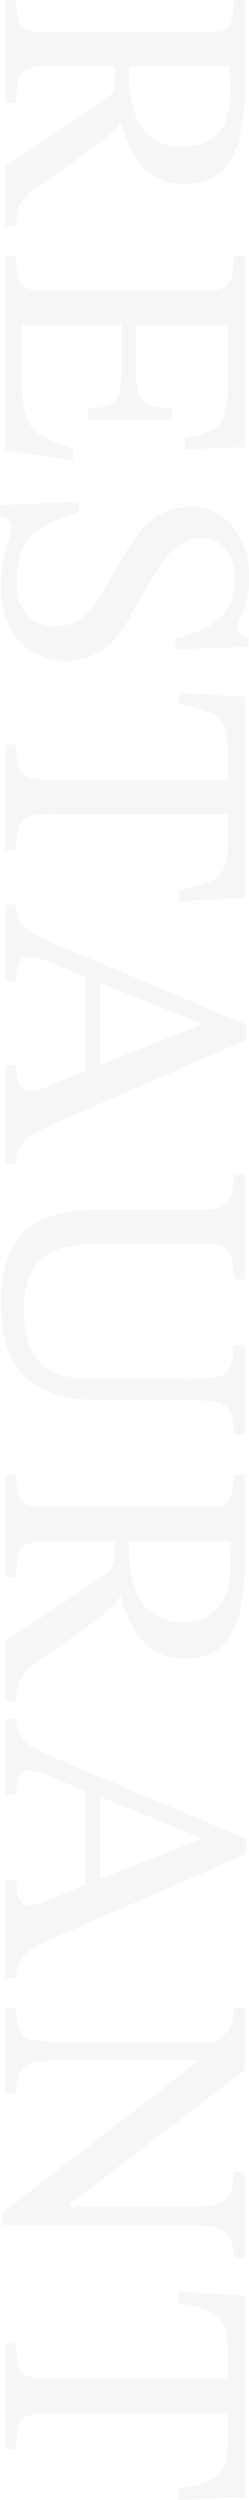 <svg xmlns="http://www.w3.org/2000/svg" width="54.72" height="548.8" viewBox="0 0 54.72 548.8"><path d="M25.92,0H3.44V-2.4A16.18,16.18,0,0,0,8-2.88a3.019,3.019,0,0,0,2.04-2.08,17.328,17.328,0,0,0,.52-4.96V-44.24a11.214,11.214,0,0,0-.44-3.52A3.009,3.009,0,0,0,8.16-49.6a14.655,14.655,0,0,0-4.72-.56v-2.4H23.12A44.56,44.56,0,0,1,33.8-51.4a14.445,14.445,0,0,1,7.32,4q2.64,2.84,2.64,7.96a12.068,12.068,0,0,1-2.04,7.28A14.175,14.175,0,0,1,36.6-27.8a29.517,29.517,0,0,1-6.36,2.36v.32a13.576,13.576,0,0,1,3.08,2.76q1.72,1.96,4.44,5.76T44.88-6.48A9.344,9.344,0,0,0,48.6-3.12a12.256,12.256,0,0,0,4.52.72V0H39.92q-3.28-4.96-5.48-8.28t-3.72-5.6Q29.2-16.16,28-17.92l-2.4-3.52a5.608,5.608,0,0,0-2.2-2.24,9.144,9.144,0,0,0-3.16-.4H18V-9.92A16.21,16.21,0,0,0,18.56-5,3.151,3.151,0,0,0,20.8-2.88a20.107,20.107,0,0,0,5.12.48ZM18-27.2l3.04.08a26.6,26.6,0,0,0,7.68-1.44,10.59,10.59,0,0,0,5.12-3.76,11.409,11.409,0,0,0,1.84-6.8,9.832,9.832,0,0,0-2.96-7.56q-2.96-2.76-9.44-2.76-1.28,0-2.64.04T18-49.2ZM102.32,0H59.6V-2.4a20.412,20.412,0,0,0,4.92-.44A3.145,3.145,0,0,0,66.76-4.8a13.426,13.426,0,0,0,.6-4.64V-42.8a13.846,13.846,0,0,0-.6-4.64,3.476,3.476,0,0,0-2.24-2.16,16.21,16.21,0,0,0-4.92-.56v-2.4h42l.48,13.12H99.52a17.517,17.517,0,0,0-1.72-6.04,5.908,5.908,0,0,0-3.76-2.76,30.091,30.091,0,0,0-7.56-.72H74.72v20.32h9.36a18.7,18.7,0,0,0,5.6-.64,4.094,4.094,0,0,0,2.64-2.4,13.543,13.543,0,0,0,.72-4.96H95.6v18.56H93.04a12.516,12.516,0,0,0-.72-4.88,3.68,3.68,0,0,0-2.64-2.08,24.628,24.628,0,0,0-5.6-.48H74.72v22H85.04a50.865,50.865,0,0,0,7.48-.44A10.165,10.165,0,0,0,97-5.6a8.979,8.979,0,0,0,2.72-3.44A50.822,50.822,0,0,0,102-14.88h2.56ZM116.8,1.2h-2.48l-.72-17.28h2.48a29.049,29.049,0,0,0,3.36,8.44,9.9,9.9,0,0,0,4.76,4,19.539,19.539,0,0,0,6.92,1.08,14.361,14.361,0,0,0,5.2-.84,6.792,6.792,0,0,0,3.36-2.72,9.022,9.022,0,0,0,1.2-4.92,8.737,8.737,0,0,0-1.96-5.84,19.4,19.4,0,0,0-5-4.12q-3.04-1.8-6.32-3.64-3.2-1.84-6.16-3.92a18.2,18.2,0,0,1-4.84-4.96,12.6,12.6,0,0,1-1.88-7.04,11.661,11.661,0,0,1,2.08-7.08A13.4,13.4,0,0,1,122.32-52a18.6,18.6,0,0,1,7.6-1.52,20.779,20.779,0,0,1,5.68.6,16.575,16.575,0,0,1,3.16,1.24,4.457,4.457,0,0,0,2.12.64,2.3,2.3,0,0,0,1.56-.52,3.446,3.446,0,0,0,.92-1.8h2.08l.56,16h-2.4q-1.68-6.64-4.48-9.84t-8.88-3.12a9.558,9.558,0,0,0-6.32,1.88,6.946,6.946,0,0,0-2.24,5.64,7.929,7.929,0,0,0,1.68,5.08,16.783,16.783,0,0,0,4.4,3.8q2.72,1.68,5.68,3.44,2.64,1.52,5.32,3.04A29.6,29.6,0,0,1,143.64-24a15.062,15.062,0,0,1,3.52,4.48,13.3,13.3,0,0,1,1.32,6.16,13.883,13.883,0,0,1-2.12,7.84,13.258,13.258,0,0,1-5.8,4.84A20.232,20.232,0,0,1,132.24.96a31.019,31.019,0,0,1-6.76-.6,28.2,28.2,0,0,1-4.08-1.2,6.83,6.83,0,0,0-2.44-.6,1.9,1.9,0,0,0-1.44.72A3.11,3.11,0,0,0,116.8,1.2ZM190.08,0h-23.2V-2.4a18.228,18.228,0,0,0,5.04-.52,3.263,3.263,0,0,0,2.24-2.24,18.539,18.539,0,0,0,.56-5.32V-48.96H169.6a18.754,18.754,0,0,0-6.6.88,5.574,5.574,0,0,0-3.16,3.2A38.04,38.04,0,0,0,158-38.16h-2.48l.88-14.4h44.24l.64,14.4H198.8a38.039,38.039,0,0,0-1.84-6.72,5.587,5.587,0,0,0-3.12-3.2,18.7,18.7,0,0,0-6.64-.88h-5.04v38.48a18.539,18.539,0,0,0,.56,5.32,3.263,3.263,0,0,0,2.24,2.24,18.622,18.622,0,0,0,5.12.52ZM218.8,0H202V-2.4a7.708,7.708,0,0,0,3.6-.72,7.372,7.372,0,0,0,2.64-2.92,63.231,63.231,0,0,0,3.2-6.76L228.4-52.96h3.28L250.64-9.52A18.536,18.536,0,0,0,254.04-4a6.664,6.664,0,0,0,4.84,1.6V0H237.36V-2.4a20,20,0,0,0,2.48-.16,4.568,4.568,0,0,0,2.16-.8,2.307,2.307,0,0,0,.88-2,8.837,8.837,0,0,0-.28-2.04,17.123,17.123,0,0,0-1.08-2.92l-3.44-8-.56-1.6-9.12-23.2h-.24l-9.36,23.2-.56,1.6-3.92,9.28q-.32.96-.6,1.88a6.988,6.988,0,0,0-.28,2.04,2.121,2.121,0,0,0,1.28,2.2,11.674,11.674,0,0,0,4.08.52Zm20.48-17.52H217.04l1.2-3.2h19.84ZM289.44.96q-10.64,0-15.52-4.92T269.04-20V-43.12a11.517,11.517,0,0,0-.64-4.32,3.747,3.747,0,0,0-2.32-2.12,15.249,15.249,0,0,0-4.88-.6v-2.4h23.04v2.4a15.917,15.917,0,0,0-5.04.6,3.476,3.476,0,0,0-2.24,2.2,14.769,14.769,0,0,0-.56,4.64v22.64a24.673,24.673,0,0,0,1.36,8.76,10.117,10.117,0,0,0,4.68,5.4,18.626,18.626,0,0,0,9,1.84q7.84,0,11.32-3.72t3.48-11.96V-39.92a32.375,32.375,0,0,0-.48-6.44,4.076,4.076,0,0,0-2.08-3,11.632,11.632,0,0,0-4.96-.8v-2.4h19.6v2.4a11.883,11.883,0,0,0-5.04.8,3.919,3.919,0,0,0-2.04,2.92,33.29,33.29,0,0,0-.44,6.28v19.28q0,10.88-5,16.36T289.44.96ZM349.68,0H327.2V-2.4a16.18,16.18,0,0,0,4.56-.48,3.019,3.019,0,0,0,2.04-2.08,17.329,17.329,0,0,0,.52-4.96V-44.24a11.213,11.213,0,0,0-.44-3.52,3.009,3.009,0,0,0-1.96-1.84,14.655,14.655,0,0,0-4.72-.56v-2.4h19.68a44.56,44.56,0,0,1,10.68,1.16,14.445,14.445,0,0,1,7.32,4q2.64,2.84,2.64,7.96a12.068,12.068,0,0,1-2.04,7.28,14.175,14.175,0,0,1-5.12,4.36A29.517,29.517,0,0,1,354-25.44v.32a13.576,13.576,0,0,1,3.08,2.76q1.72,1.96,4.44,5.76t7.12,10.12a9.344,9.344,0,0,0,3.72,3.36,12.256,12.256,0,0,0,4.52.72V0h-13.2q-3.28-4.96-5.48-8.28t-3.72-5.6q-1.52-2.28-2.72-4.04l-2.4-3.52a5.609,5.609,0,0,0-2.2-2.24,9.144,9.144,0,0,0-3.16-.4h-2.24V-9.92A16.21,16.21,0,0,0,342.32-5a3.151,3.151,0,0,0,2.24,2.12,20.107,20.107,0,0,0,5.12.48Zm-7.92-27.2,3.04.08a26.6,26.6,0,0,0,7.68-1.44,10.59,10.59,0,0,0,5.12-3.76,11.41,11.41,0,0,0,1.84-6.8,9.832,9.832,0,0,0-2.96-7.56q-2.96-2.76-9.44-2.76-1.28,0-2.64.04t-2.64.2ZM397.52,0h-16.8V-2.4a7.708,7.708,0,0,0,3.6-.72,7.372,7.372,0,0,0,2.64-2.92,63.229,63.229,0,0,0,3.2-6.76l16.96-40.16h3.28L429.36-9.52A18.535,18.535,0,0,0,432.76-4a6.664,6.664,0,0,0,4.84,1.6V0H416.08V-2.4a20,20,0,0,0,2.48-.16,4.568,4.568,0,0,0,2.16-.8,2.307,2.307,0,0,0,.88-2,8.836,8.836,0,0,0-.28-2.04,17.125,17.125,0,0,0-1.08-2.92l-3.44-8-.56-1.6-9.12-23.2h-.24l-9.36,23.2-.56,1.6-3.92,9.28q-.32.96-.6,1.88a6.987,6.987,0,0,0-.28,2.04,2.121,2.121,0,0,0,1.28,2.2,11.674,11.674,0,0,0,4.08.52ZM418-17.52H395.76l1.2-3.2H416.8ZM491.84.64H489.2l-33.12-42.8h-2.24l-1.44-3.12a20.635,20.635,0,0,0-2.68-3.12,6.213,6.213,0,0,0-2.4-1.4,11.219,11.219,0,0,0-3.08-.36v-2.4h13.6l29.6,38.64h.4V-39.84a29.83,29.83,0,0,0-.48-6,4.934,4.934,0,0,0-2.08-3.28,9.478,9.478,0,0,0-5.04-1.04v-2.4h18.88v2.4a8.289,8.289,0,0,0-4.64,1.08,5.31,5.31,0,0,0-2.12,3.44,29.839,29.839,0,0,0-.52,6.2ZM462.96,0H444.24V-2.4a12.9,12.9,0,0,0,4.8-.68,3.848,3.848,0,0,0,2.16-2.76,24.911,24.911,0,0,0,.56-6.08V-47.76h3.92v35.84a24.4,24.4,0,0,0,.56,6.04,3.955,3.955,0,0,0,2.16,2.76,11.455,11.455,0,0,0,4.56.72Zm78.08,0h-23.2V-2.4a18.228,18.228,0,0,0,5.04-.52,3.263,3.263,0,0,0,2.24-2.24,18.538,18.538,0,0,0,.56-5.32V-48.96h-5.12a18.754,18.754,0,0,0-6.6.88,5.574,5.574,0,0,0-3.16,3.2,38.041,38.041,0,0,0-1.84,6.72h-2.48l.88-14.4H551.6l.64,14.4h-2.48a38.038,38.038,0,0,0-1.84-6.72,5.587,5.587,0,0,0-3.12-3.2,18.7,18.7,0,0,0-6.64-.88h-5.04v38.48a18.538,18.538,0,0,0,.56,5.32,3.263,3.263,0,0,0,2.24,2.24,18.622,18.622,0,0,0,5.12.52Z" transform="translate(1.2 -3.44) rotate(90)" fill="#001f19" opacity="0.04"/></svg>